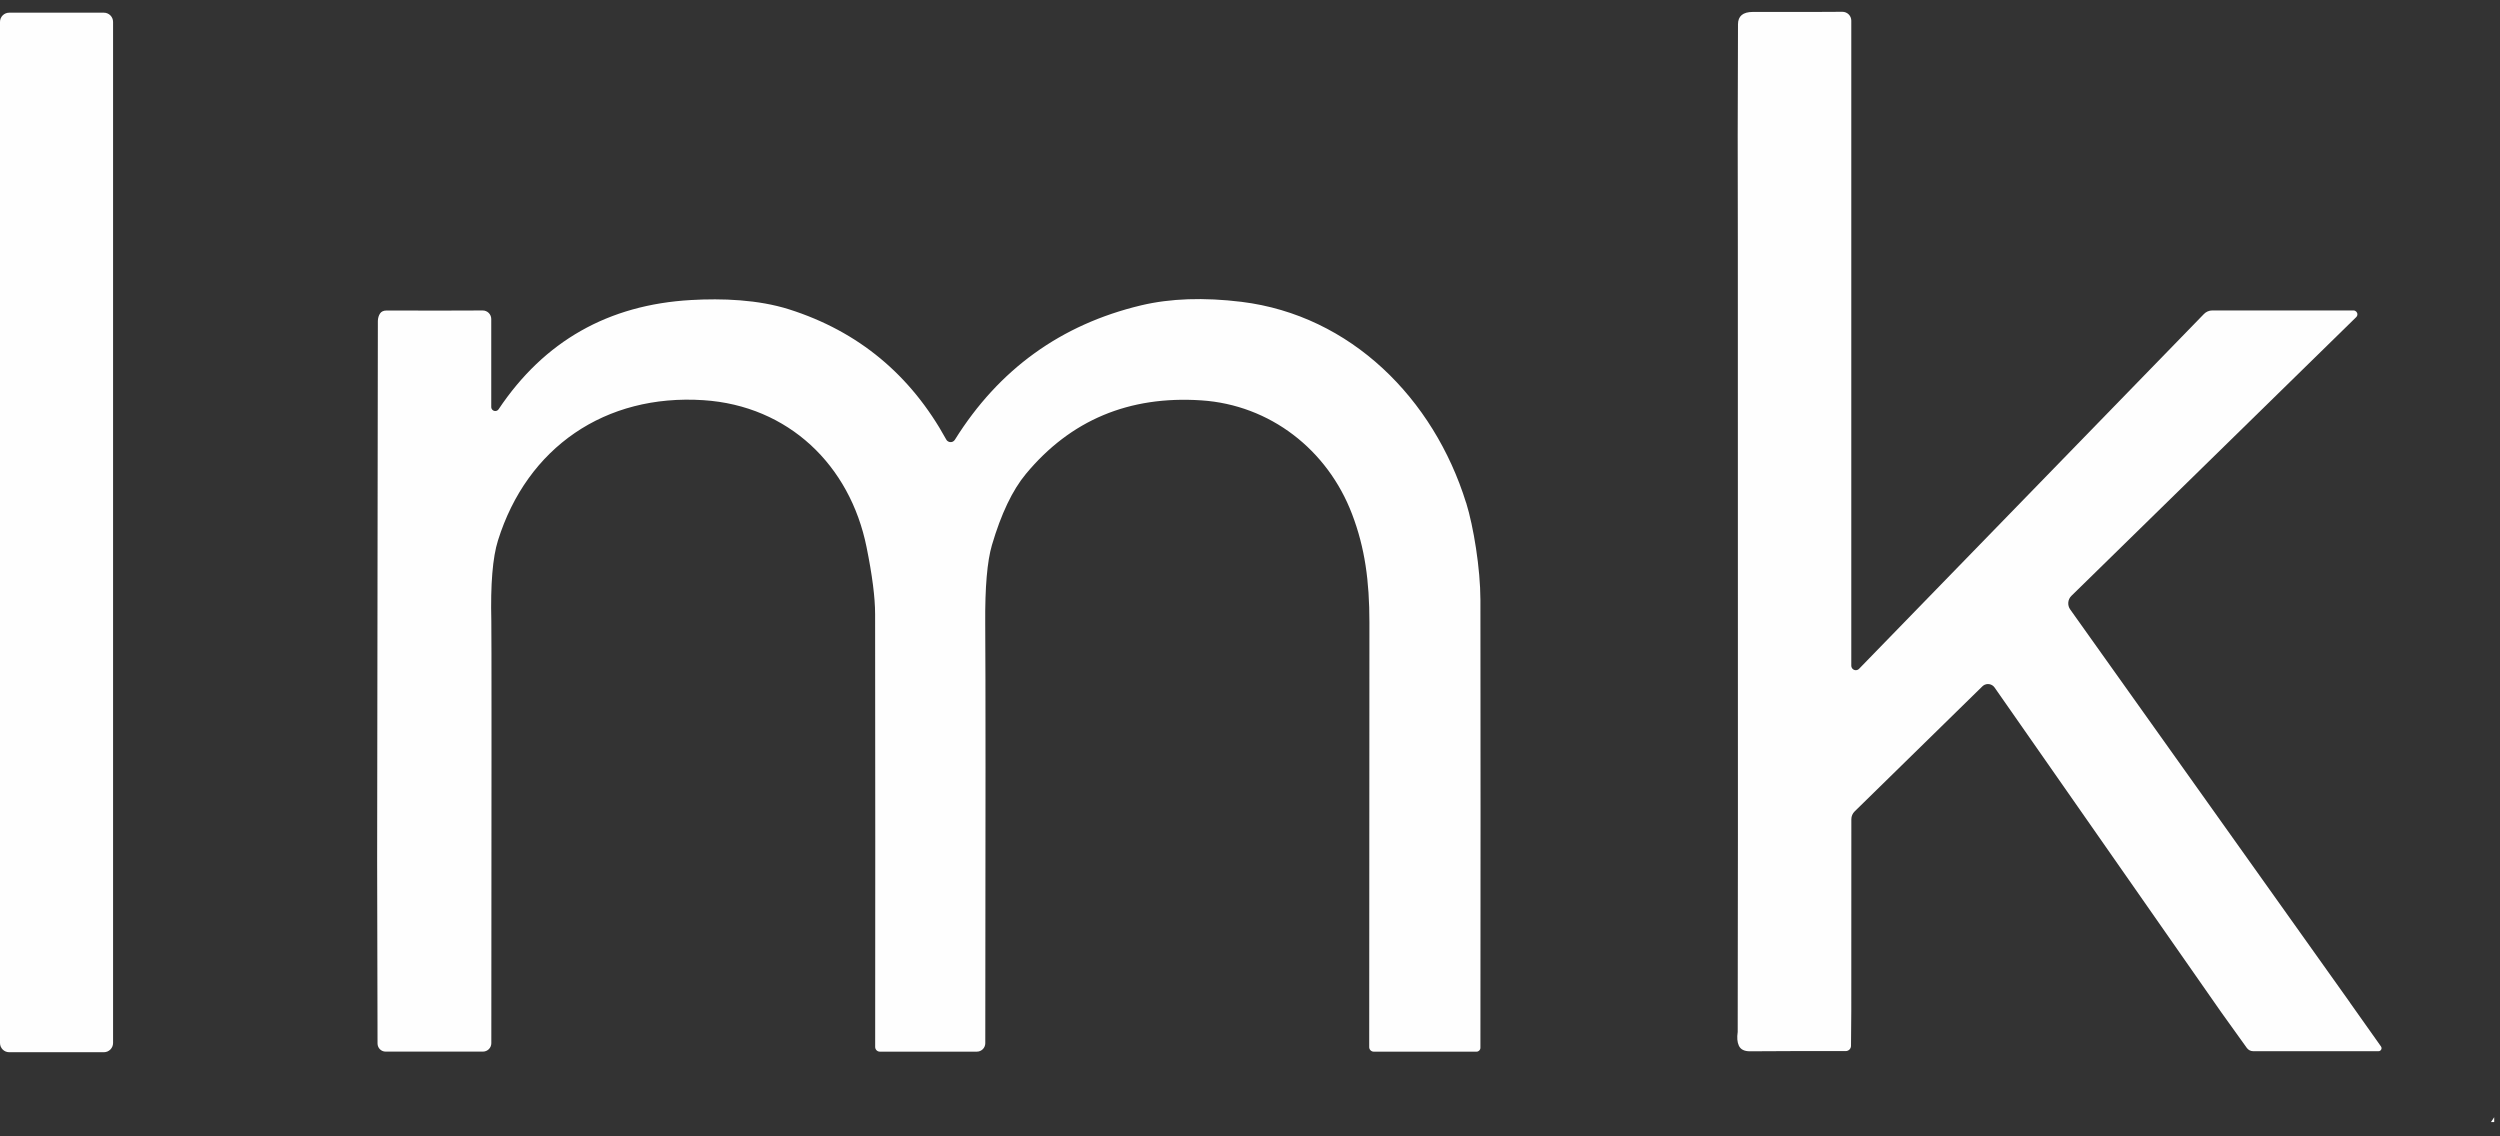 <svg xmlns="http://www.w3.org/2000/svg" width="132" height="60" viewBox="0 0 132 60" fill="none"><rect x="0" y="0" width="132" height="60" fill="#333333" stroke="none"/><g id="Group 3"><path id="Vector" d="M124.081 52.938L109.307 32.18C109.148 31.957 109.175 31.651 109.37 31.461L124.405 16.747C124.447 16.707 124.47 16.653 124.47 16.597C124.47 16.483 124.378 16.392 124.264 16.392H116.808C116.642 16.392 116.48 16.461 116.365 16.582L98.159 35.313C98.114 35.36 98.05 35.386 97.985 35.386C97.853 35.386 97.748 35.277 97.748 35.145V1.088C97.748 1.088 97.748 1.086 97.748 1.085C97.746 0.828 97.534 0.621 97.275 0.623C95.076 0.641 93.594 0.623 92.547 0.63C92.028 0.632 91.767 0.849 91.766 1.282C91.748 5.186 91.746 9.091 91.758 12.993L91.762 44.058L91.751 54.487C91.706 54.786 91.726 55.027 91.811 55.21C91.903 55.411 92.1 55.51 92.403 55.508C94.122 55.496 95.806 55.492 97.455 55.497C97.609 55.497 97.733 55.373 97.733 55.219L97.748 53.345L97.751 43.254C97.751 43.1 97.815 42.95 97.927 42.841L104.671 36.238C104.688 36.222 104.704 36.207 104.722 36.195C104.912 36.061 105.176 36.106 105.312 36.298L117.277 53.441L118.633 55.331C118.709 55.438 118.834 55.503 118.964 55.503H125.592C125.623 55.503 125.654 55.492 125.679 55.474C125.75 55.425 125.768 55.327 125.719 55.257L124.079 52.94L124.081 52.938Z" fill="#FEFEFE"></path><path id="Vector_2" d="M5.485 0.67H0.485C0.217 0.67 0 0.887 0 1.155V55.072C0 55.34 0.217 55.557 0.485 55.557H5.485C5.752 55.557 5.97 55.34 5.97 55.072V1.155C5.97 0.887 5.752 0.67 5.485 0.67Z" fill="#FEFEFE"></path><path id="Vector_3" d="M77.408 26.542C75.701 21.05 71.33 16.65 65.552 15.937C63.563 15.694 61.794 15.755 60.247 16.123C56.016 17.135 52.74 19.499 50.418 23.218C50.392 23.258 50.358 23.291 50.318 23.313C50.19 23.381 50.029 23.332 49.96 23.204C48.081 19.783 45.315 17.493 41.663 16.333C40.023 15.815 38.126 15.748 36.495 15.841C32.12 16.088 28.731 18.011 26.326 21.609C26.286 21.667 26.221 21.702 26.152 21.702C26.034 21.702 25.938 21.608 25.938 21.49V16.84C25.936 16.59 25.732 16.391 25.484 16.393C24.349 16.4 22.655 16.402 20.401 16.396C20.246 16.396 20.132 16.451 20.063 16.557C19.994 16.664 19.956 16.793 19.951 16.941L19.913 45.405L19.934 55.096C19.934 55.333 20.124 55.525 20.36 55.525H25.498C25.743 55.525 25.942 55.326 25.942 55.081C25.955 40.798 25.955 33.369 25.942 32.796C25.895 30.853 26.011 29.432 26.293 28.536C27.832 23.619 31.957 20.789 37.148 21.13C41.626 21.425 44.881 24.554 45.755 28.891C46.056 30.377 46.206 31.554 46.206 32.425C46.215 40.794 46.217 48.413 46.209 55.28C46.209 55.416 46.32 55.527 46.456 55.527H51.58C51.824 55.527 52.023 55.327 52.023 55.083C52.041 43.05 52.04 35.666 52.02 32.931C52.005 31.016 52.123 29.631 52.375 28.777C52.86 27.13 53.457 25.879 54.166 25.025C56.523 22.183 59.611 20.887 63.427 21.139C67.06 21.378 70.097 23.747 71.389 27.145C72.072 28.933 72.305 30.7 72.305 32.857C72.298 44.138 72.294 51.615 72.294 55.289C72.294 55.422 72.403 55.528 72.537 55.528H77.962C78.076 55.528 78.166 55.436 78.166 55.324C78.175 46.603 78.175 38.72 78.166 31.677C78.163 30.015 77.804 27.809 77.413 26.545L77.408 26.542Z" fill="#FEFEFE"></path><path id="Vector_4" d="M131.522 59.246H131.694V58.989L131.522 59.246Z" fill="#FEFEFE"></path></g></svg>